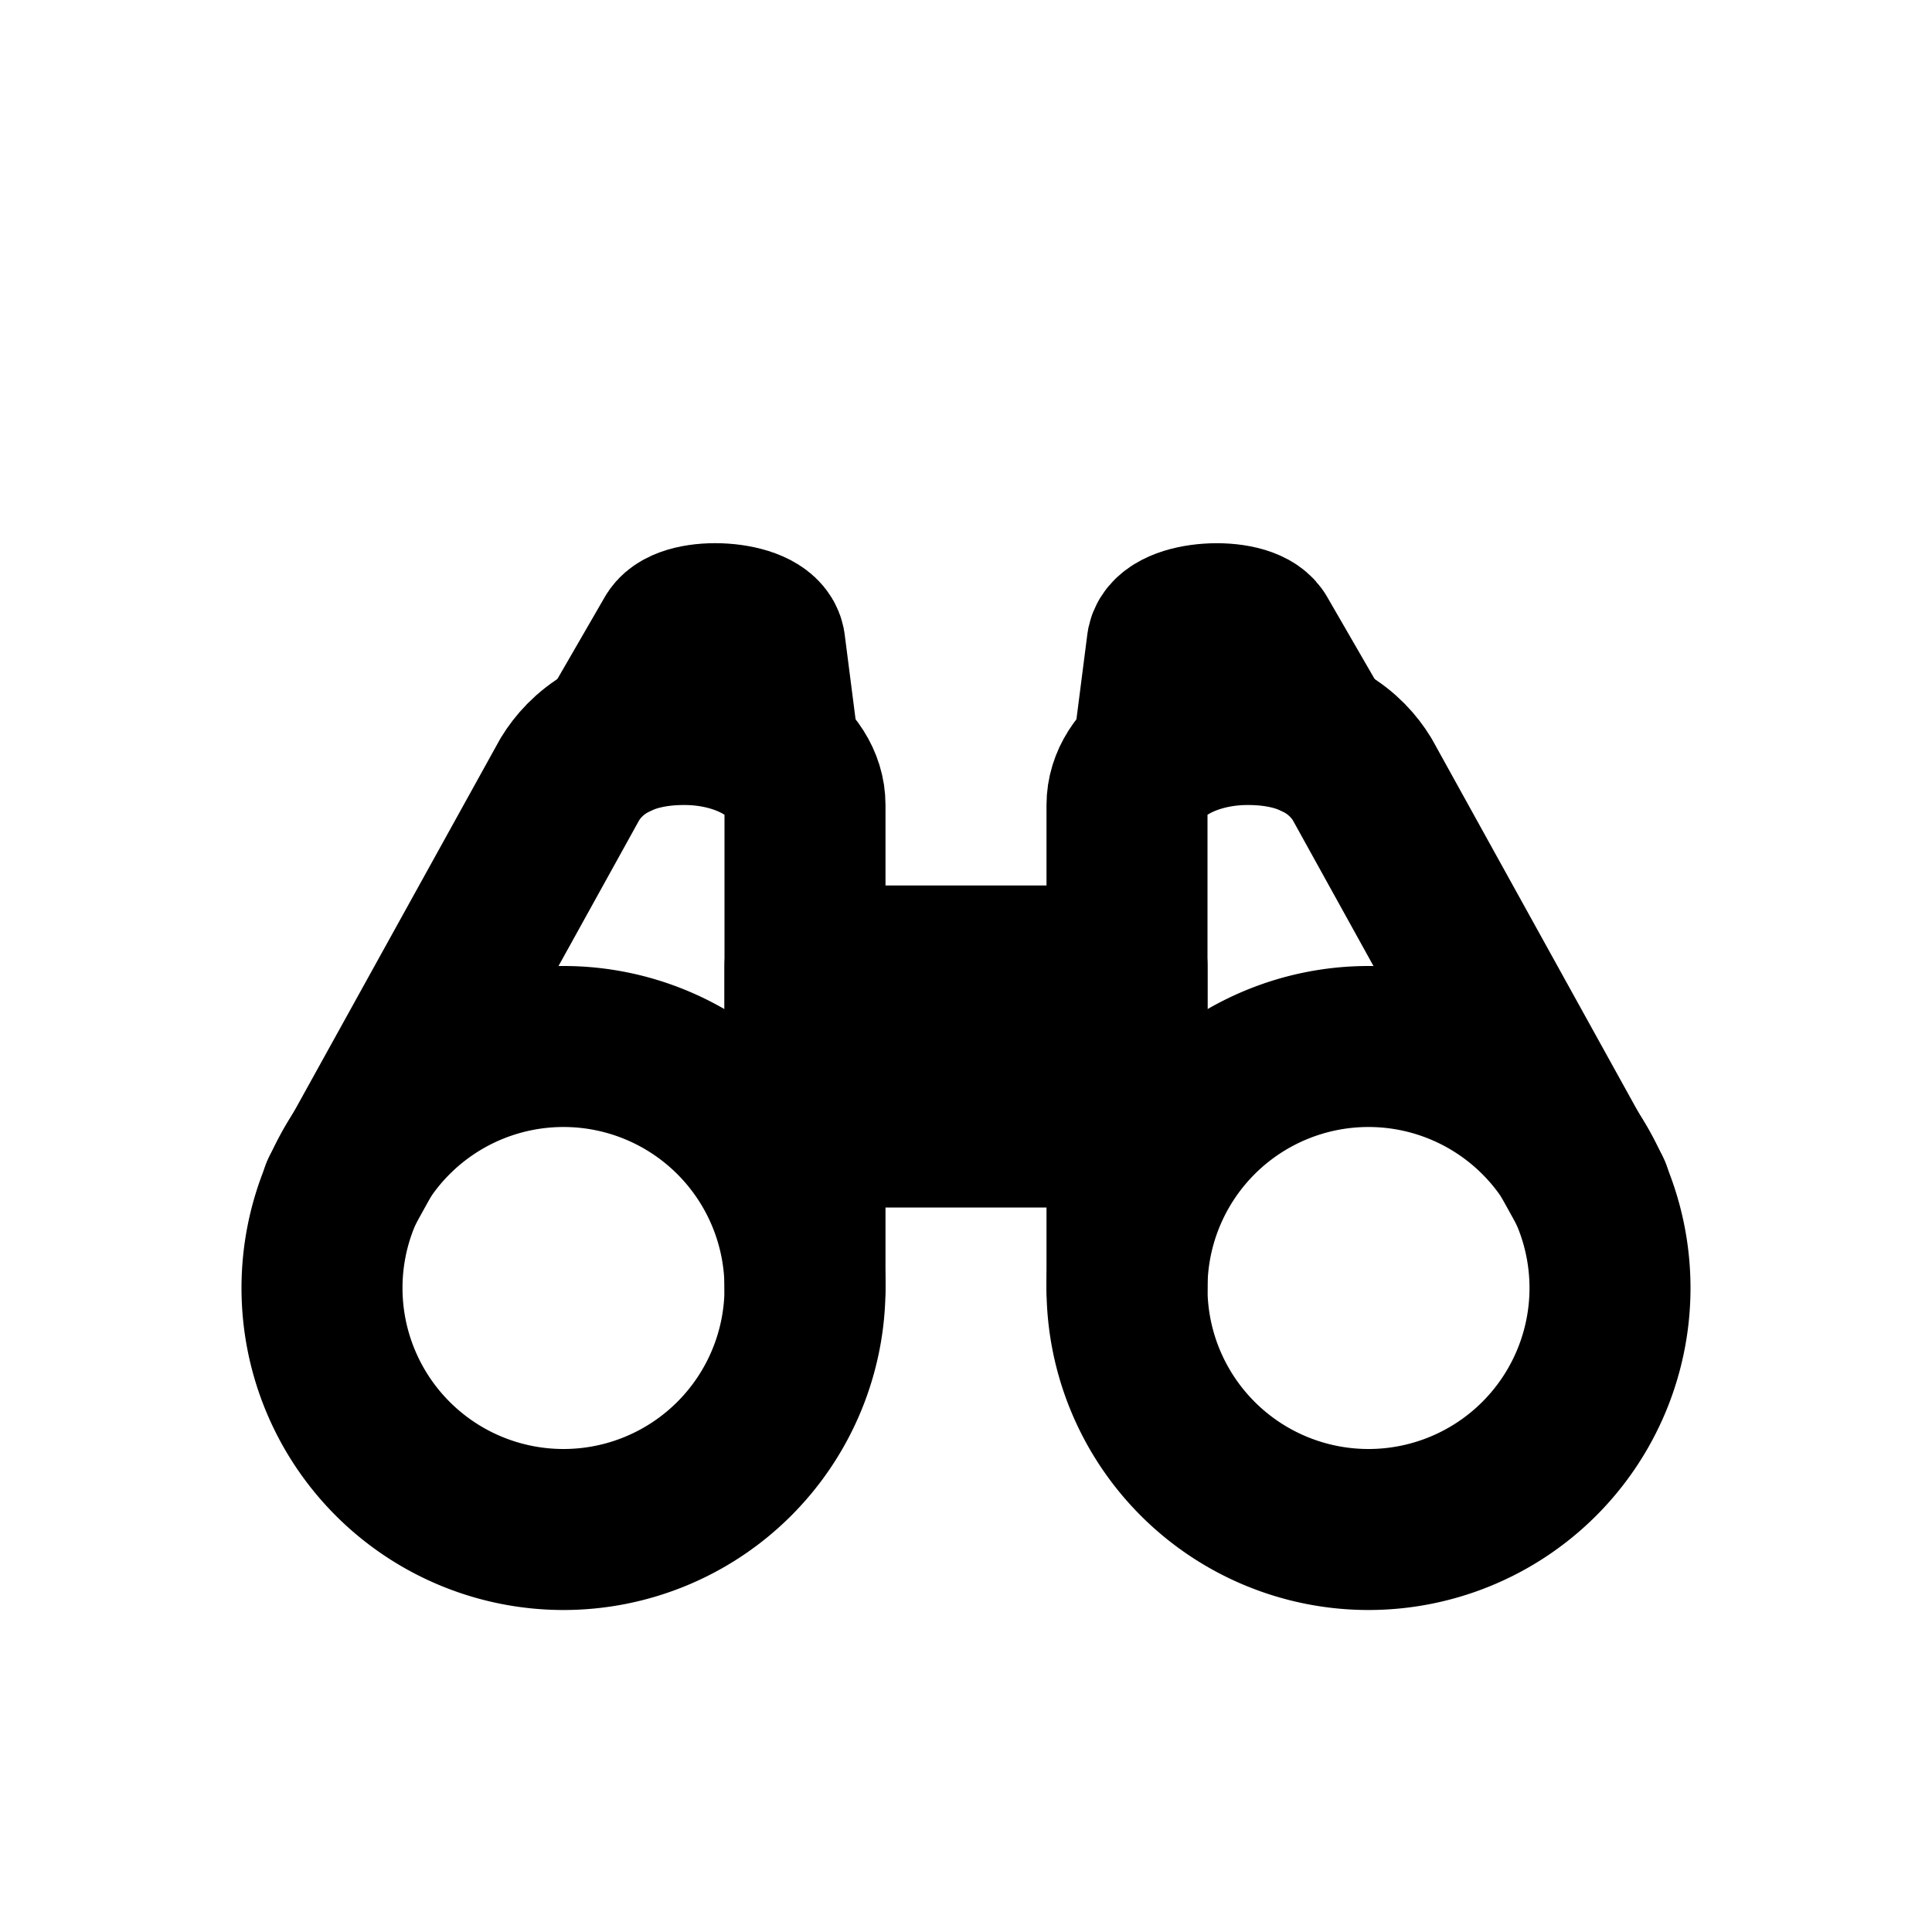 <svg
  xmlns="http://www.w3.org/2000/svg"
  width="24"
  height="24"
  viewBox="0 0 24 24"
  fill="none"
  stroke="currentColor"
  stroke-width="2"
  stroke-linecap="round"
  stroke-linejoin="round"
  >
  <path stroke="none" d="M0 0h24v24H0z" fill="none"/>
  <path d="M7 16m-3 0a3 3 0 1 0 6 0a3 3 0 1 0 -6 0" />
  <path d="M17 16m-3 0a3 3 0 1 0 6 0a3 3 0 1 0 -6 0" />
  <path d="M16.346 9.17l-.729 -1.261c-.16 -.248 -1.056 -.203 -1.117 .091l-.177 1.38" />
  <path d="M19.761 14.813l-2.84 -5.133c-.189 -.31 -.592 -.68 -1.421 -.68c-.828 0 -1.5 .448 -1.5 1v6" />
  <path d="M7.654 9.17l.729 -1.261c.16 -.249 1.056 -.203 1.117 .091l.177 1.38" />
  <path d="M4.239 14.813l2.84 -5.133c.189 -.31 .592 -.68 1.421 -.68c.828 0 1.5 .448 1.5 1v6" />
  <rect width="4" height="2" x="10" y="12" />
</svg>